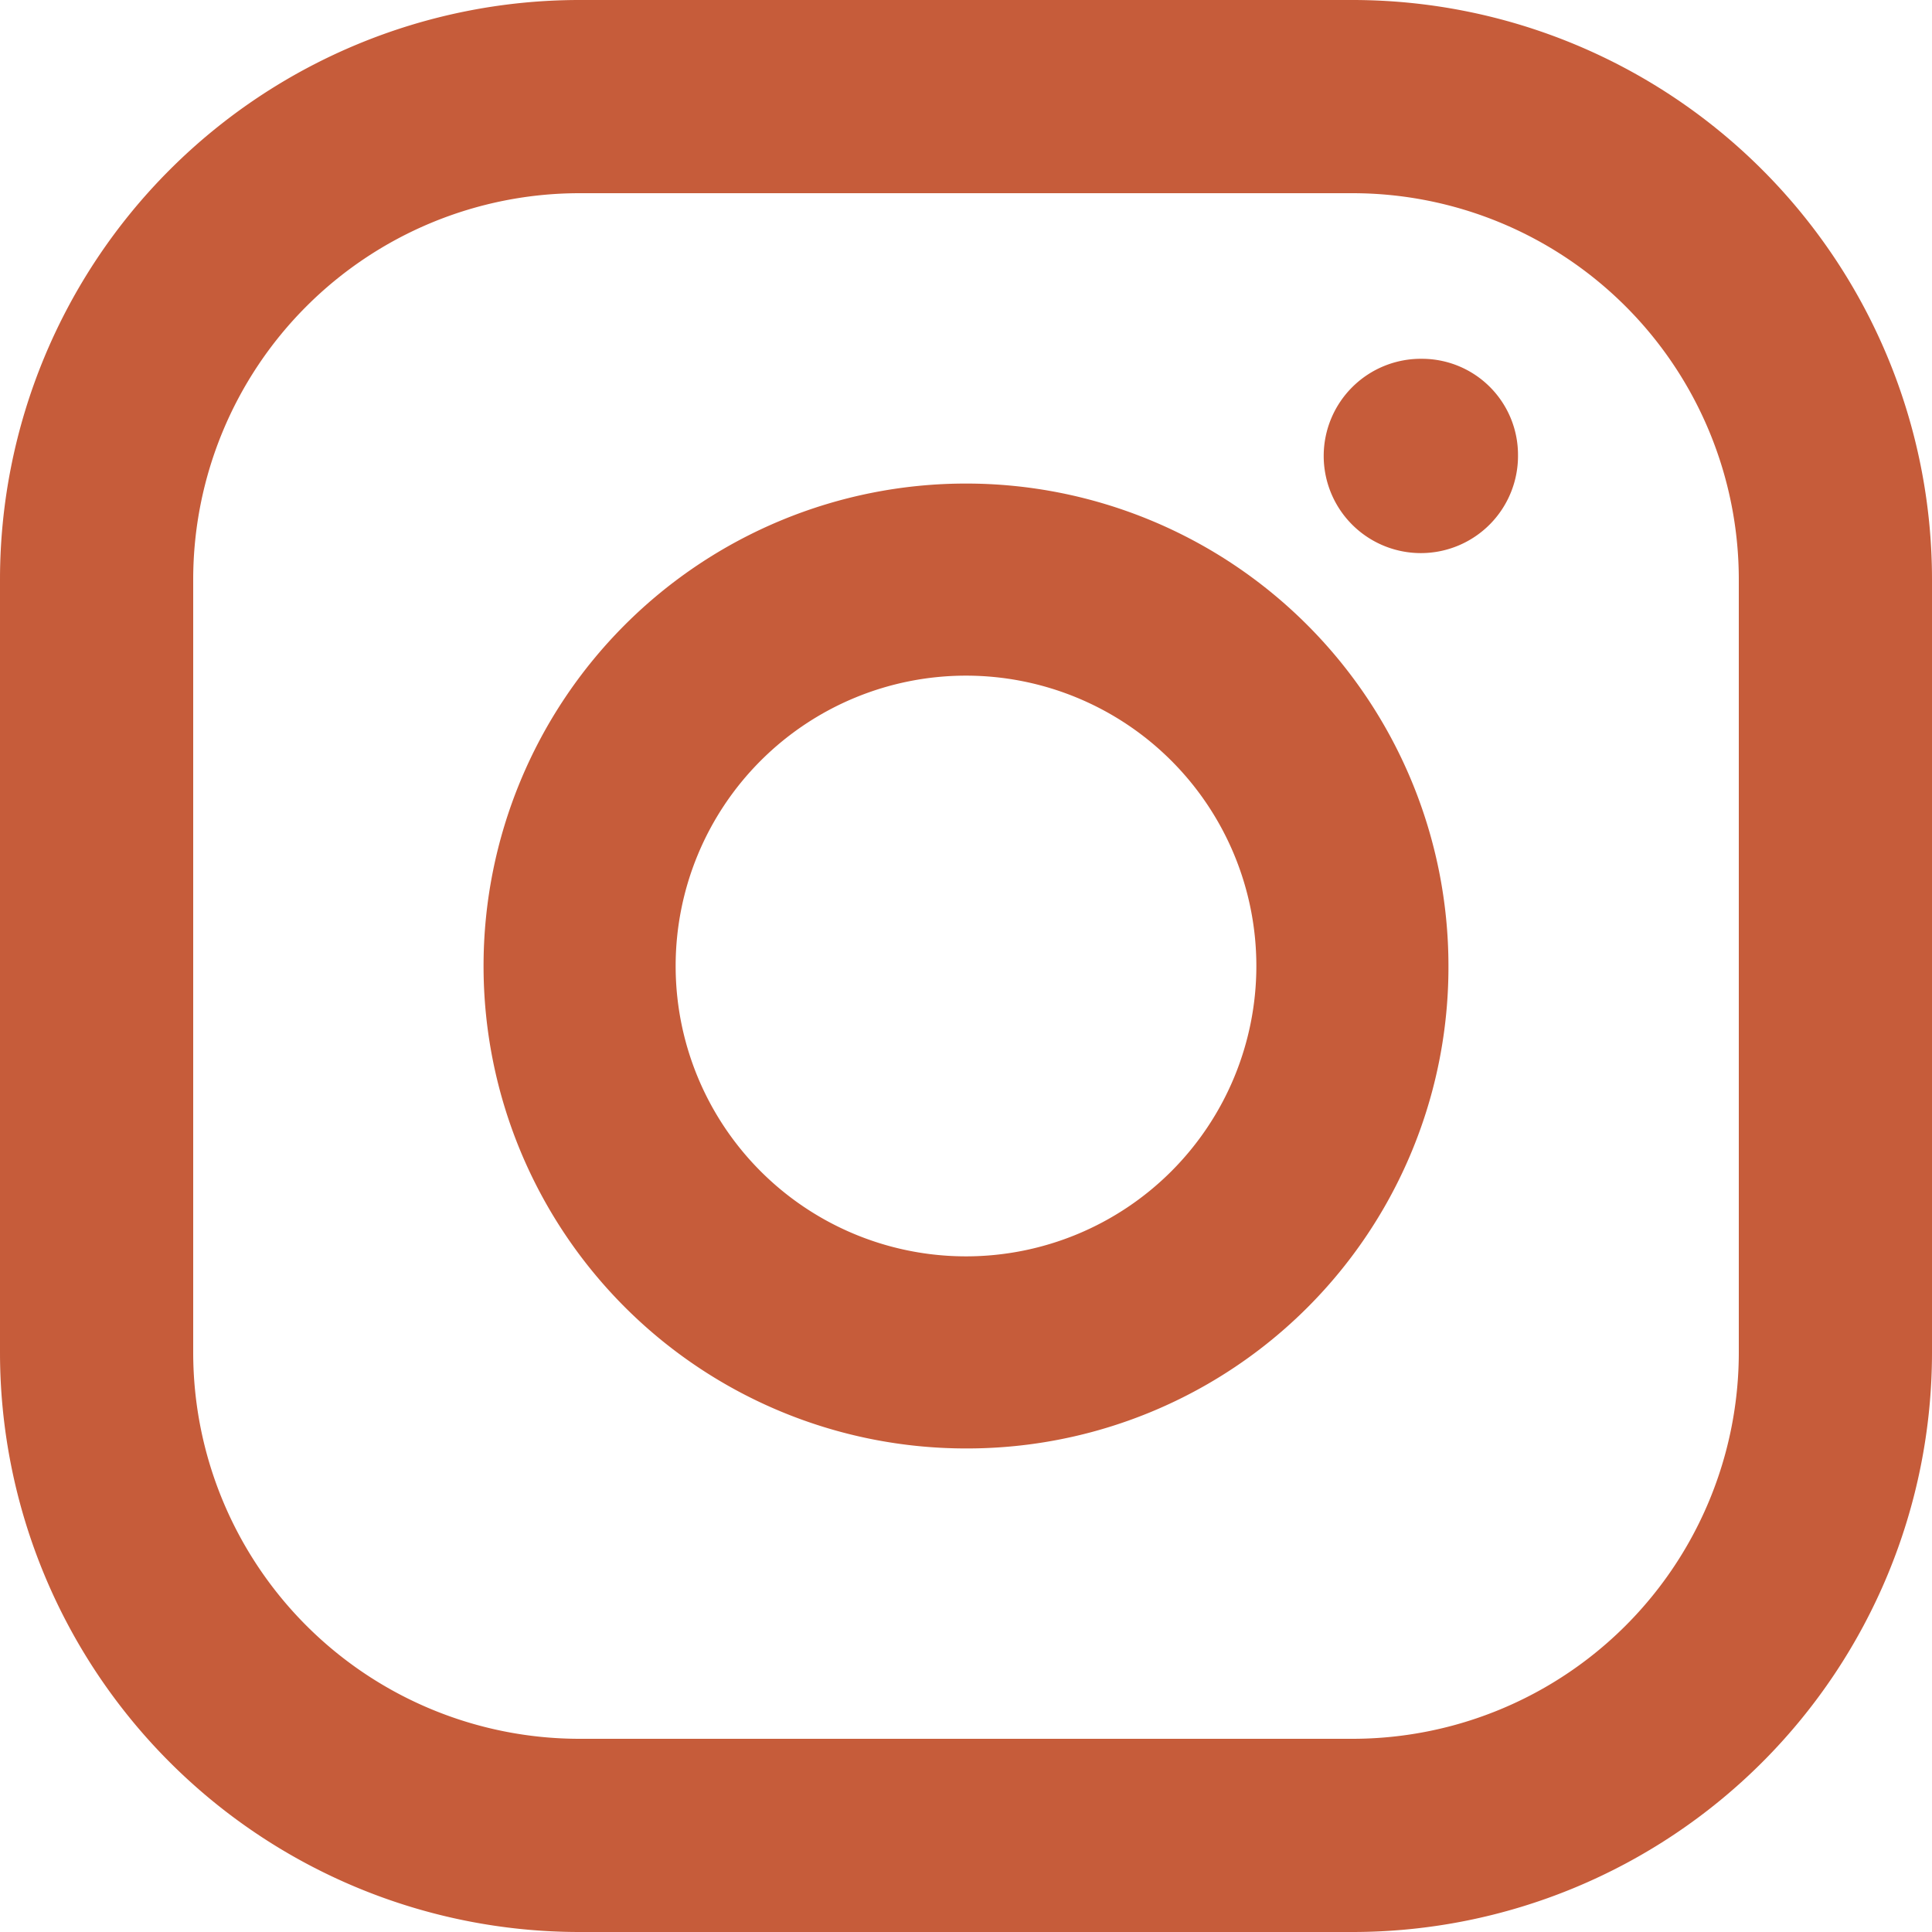 <svg xmlns="http://www.w3.org/2000/svg" viewBox="0 0 17.5 17.5"><path d="M12.25,0h-7A5.25,5.25,0,0,0,0,5.25v7A5.25,5.25,0,0,0,5.25,17.5h7a5.25,5.25,0,0,0,5.25-5.25v-7A5.25,5.25,0,0,0,12.25,0ZM1.75,5.25a3.5,3.5,0,0,1,3.5-3.5h7a3.5,3.5,0,0,1,3.5,3.5v7a3.5,3.5,0,0,1-3.5,3.5h-7a3.5,3.5,0,0,1-3.5-3.5Zm7,7.87a4.37,4.37,0,1,1,4.37-4.37A4.36,4.36,0,0,1,8.75,13.12Zm0-1.74A2.63,2.63,0,1,0,6.12,8.75,2.63,2.63,0,0,0,8.75,11.38Zm5-7.26a.88.88,0,1,1-.87-.87A.87.87,0,0,1,13.75,4.12Z" fill="#c65c3a" fill-rule="evenodd"/></svg>
